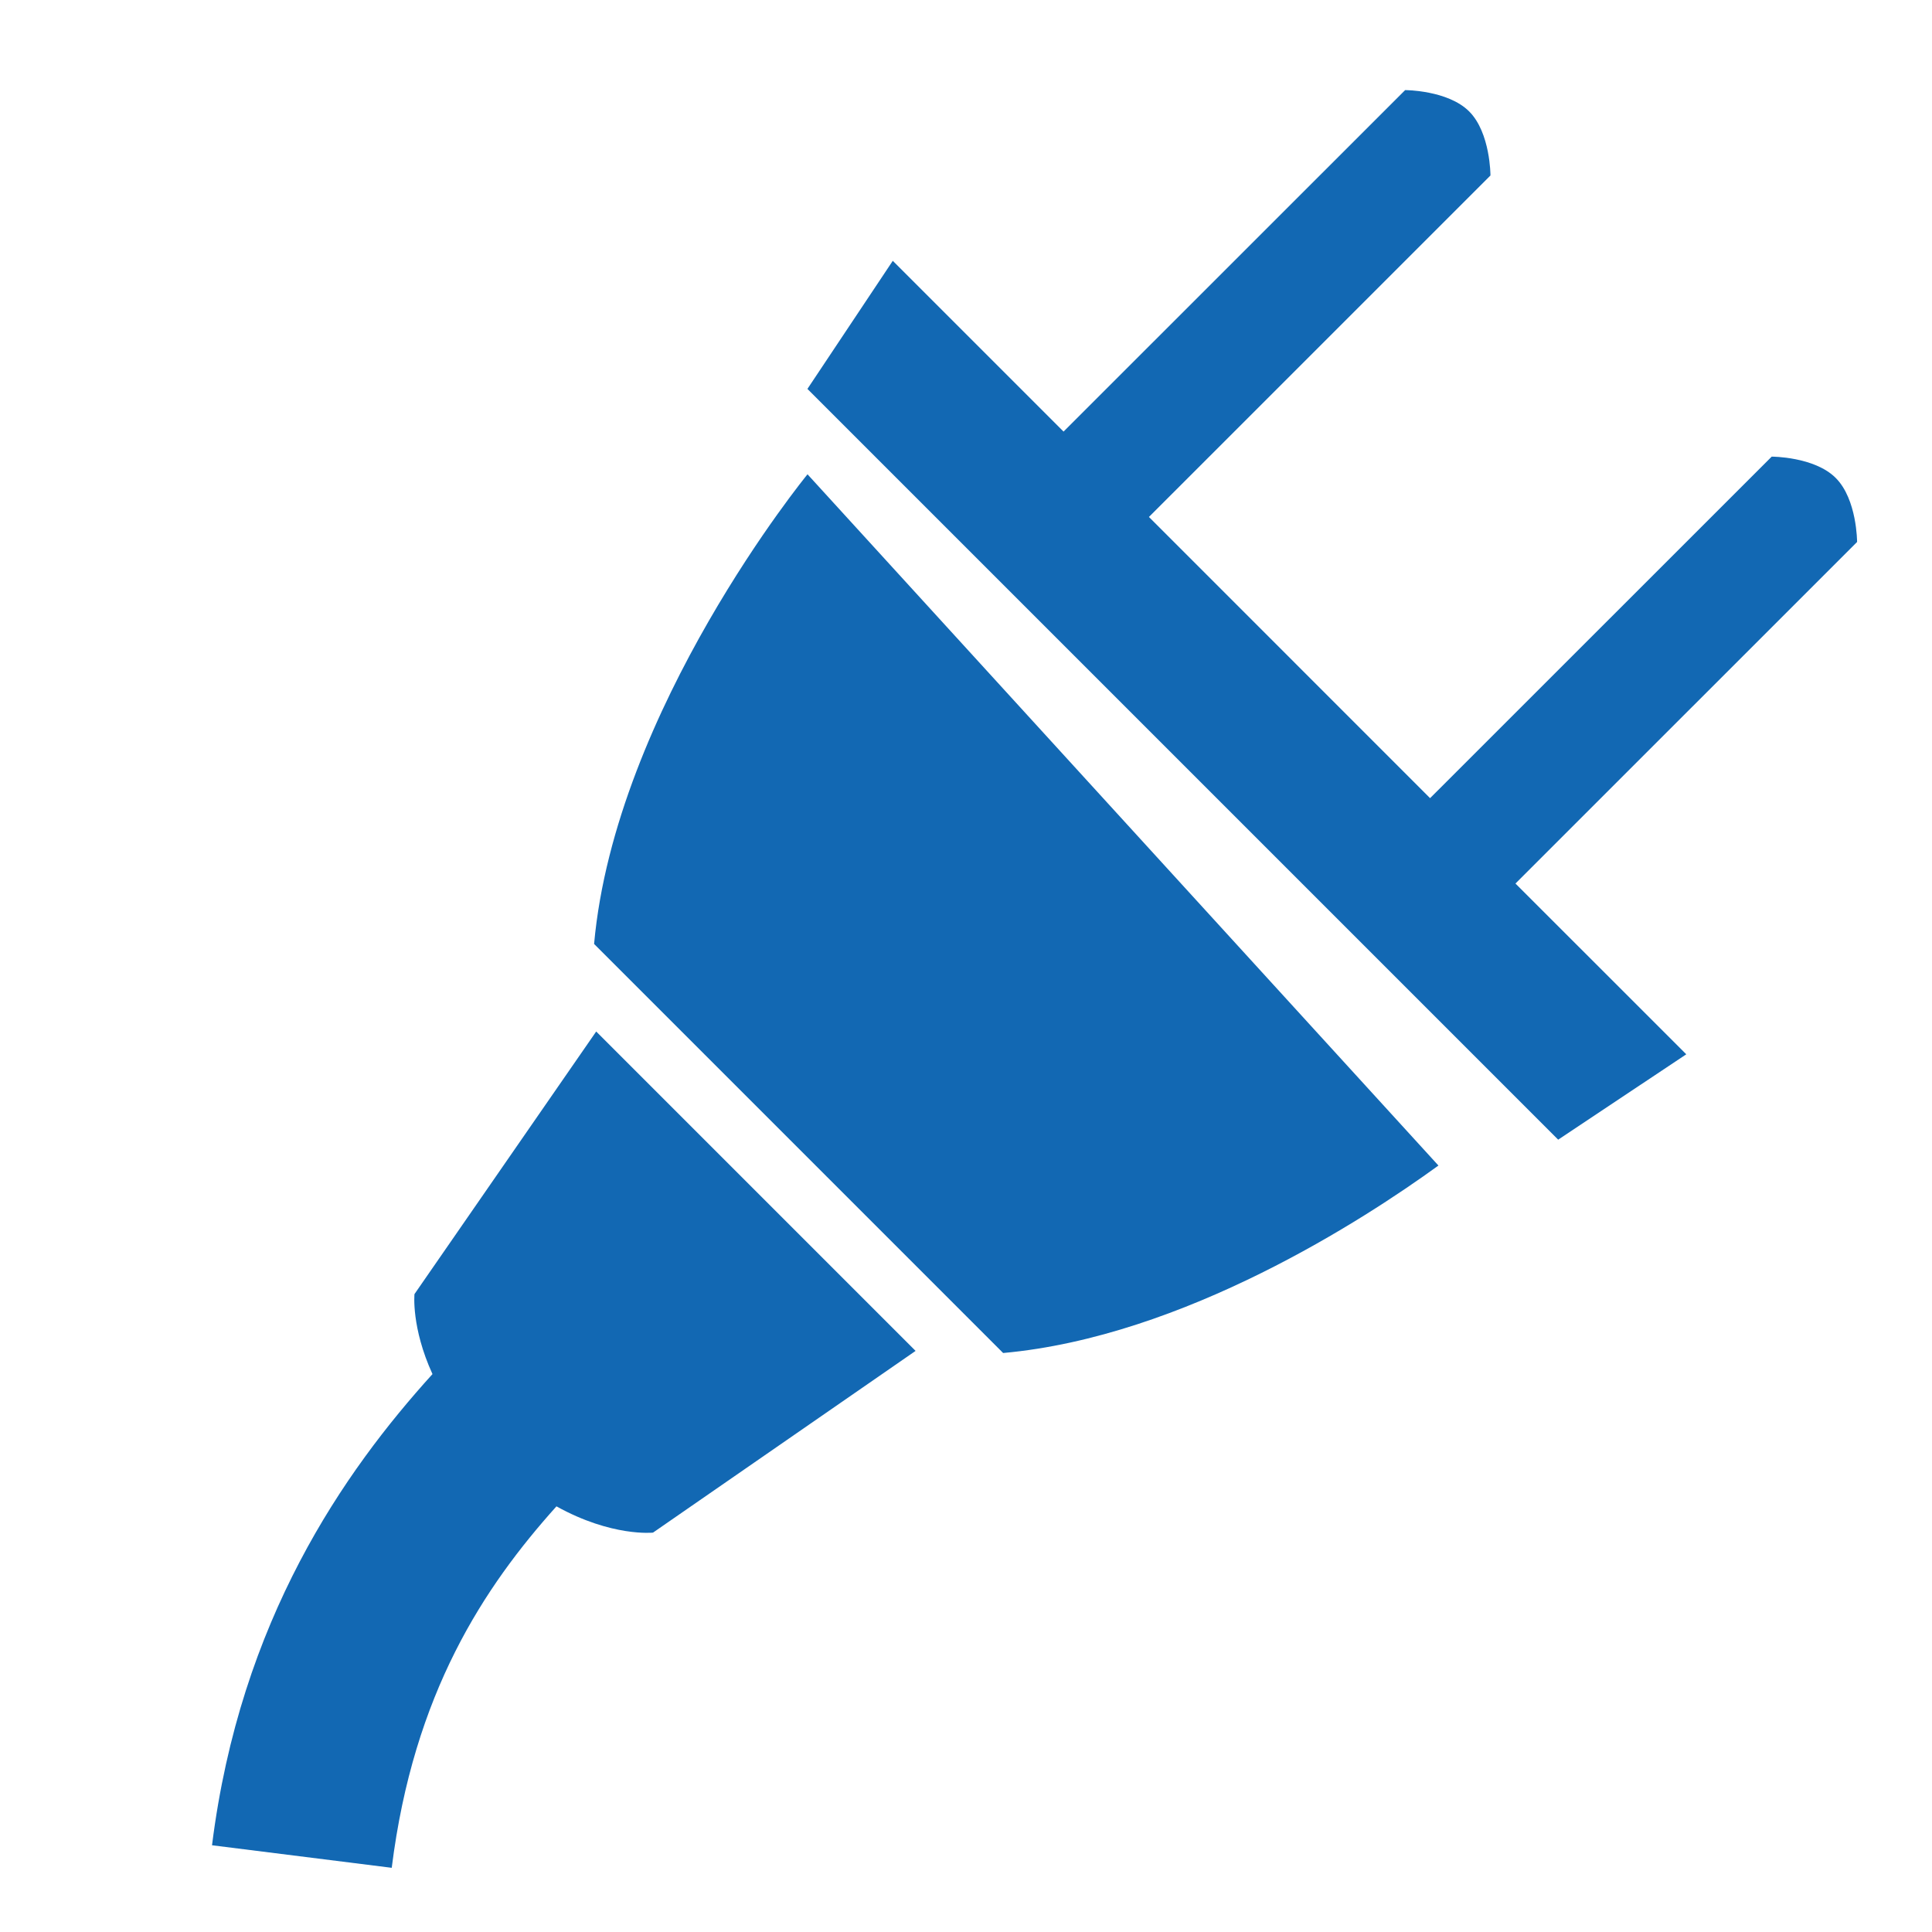 <?xml version="1.0" encoding="UTF-8"?>
<svg xmlns="http://www.w3.org/2000/svg" xmlns:xlink="http://www.w3.org/1999/xlink" viewBox="0 0 150 150" width="150px" height="150px">
<g id="surface42385114">
<path style=" stroke:none;fill-rule:nonzero;fill:rgb(7.059%,40.784%,70.196%);fill-opacity:1;" d="M 109.094 6.996 L 82.574 33.508 L 69.316 20.25 L 62.688 30.195 L 120.977 88.484 L 130.922 81.855 L 117.66 68.598 L 144.184 42.078 C 144.184 42.078 144.184 38.762 142.523 37.105 C 140.867 35.449 137.555 35.453 137.555 35.453 L 111.031 61.969 L 89.203 40.137 L 115.719 13.625 C 115.719 13.625 115.723 10.309 114.066 8.652 C 112.41 6.996 109.094 6.996 109.094 6.996 Z M 62.695 36.824 C 62.695 36.824 47.766 55.055 46.125 73.289 L 77.883 105.047 C 91.922 103.781 105.961 94.641 111.68 90.492 Z M 46.289 80.086 L 32.18 100.473 C 32.18 100.473 31.918 103.055 33.578 106.684 C 26.715 114.258 18.648 125.773 16.461 143.266 L 30.414 145.016 C 32.109 131.445 37.594 123.199 43.203 116.953 C 47.504 119.34 50.699 118.992 50.699 118.992 L 71.086 104.883 Z M 46.289 80.086 "/>
</g>
</svg>
